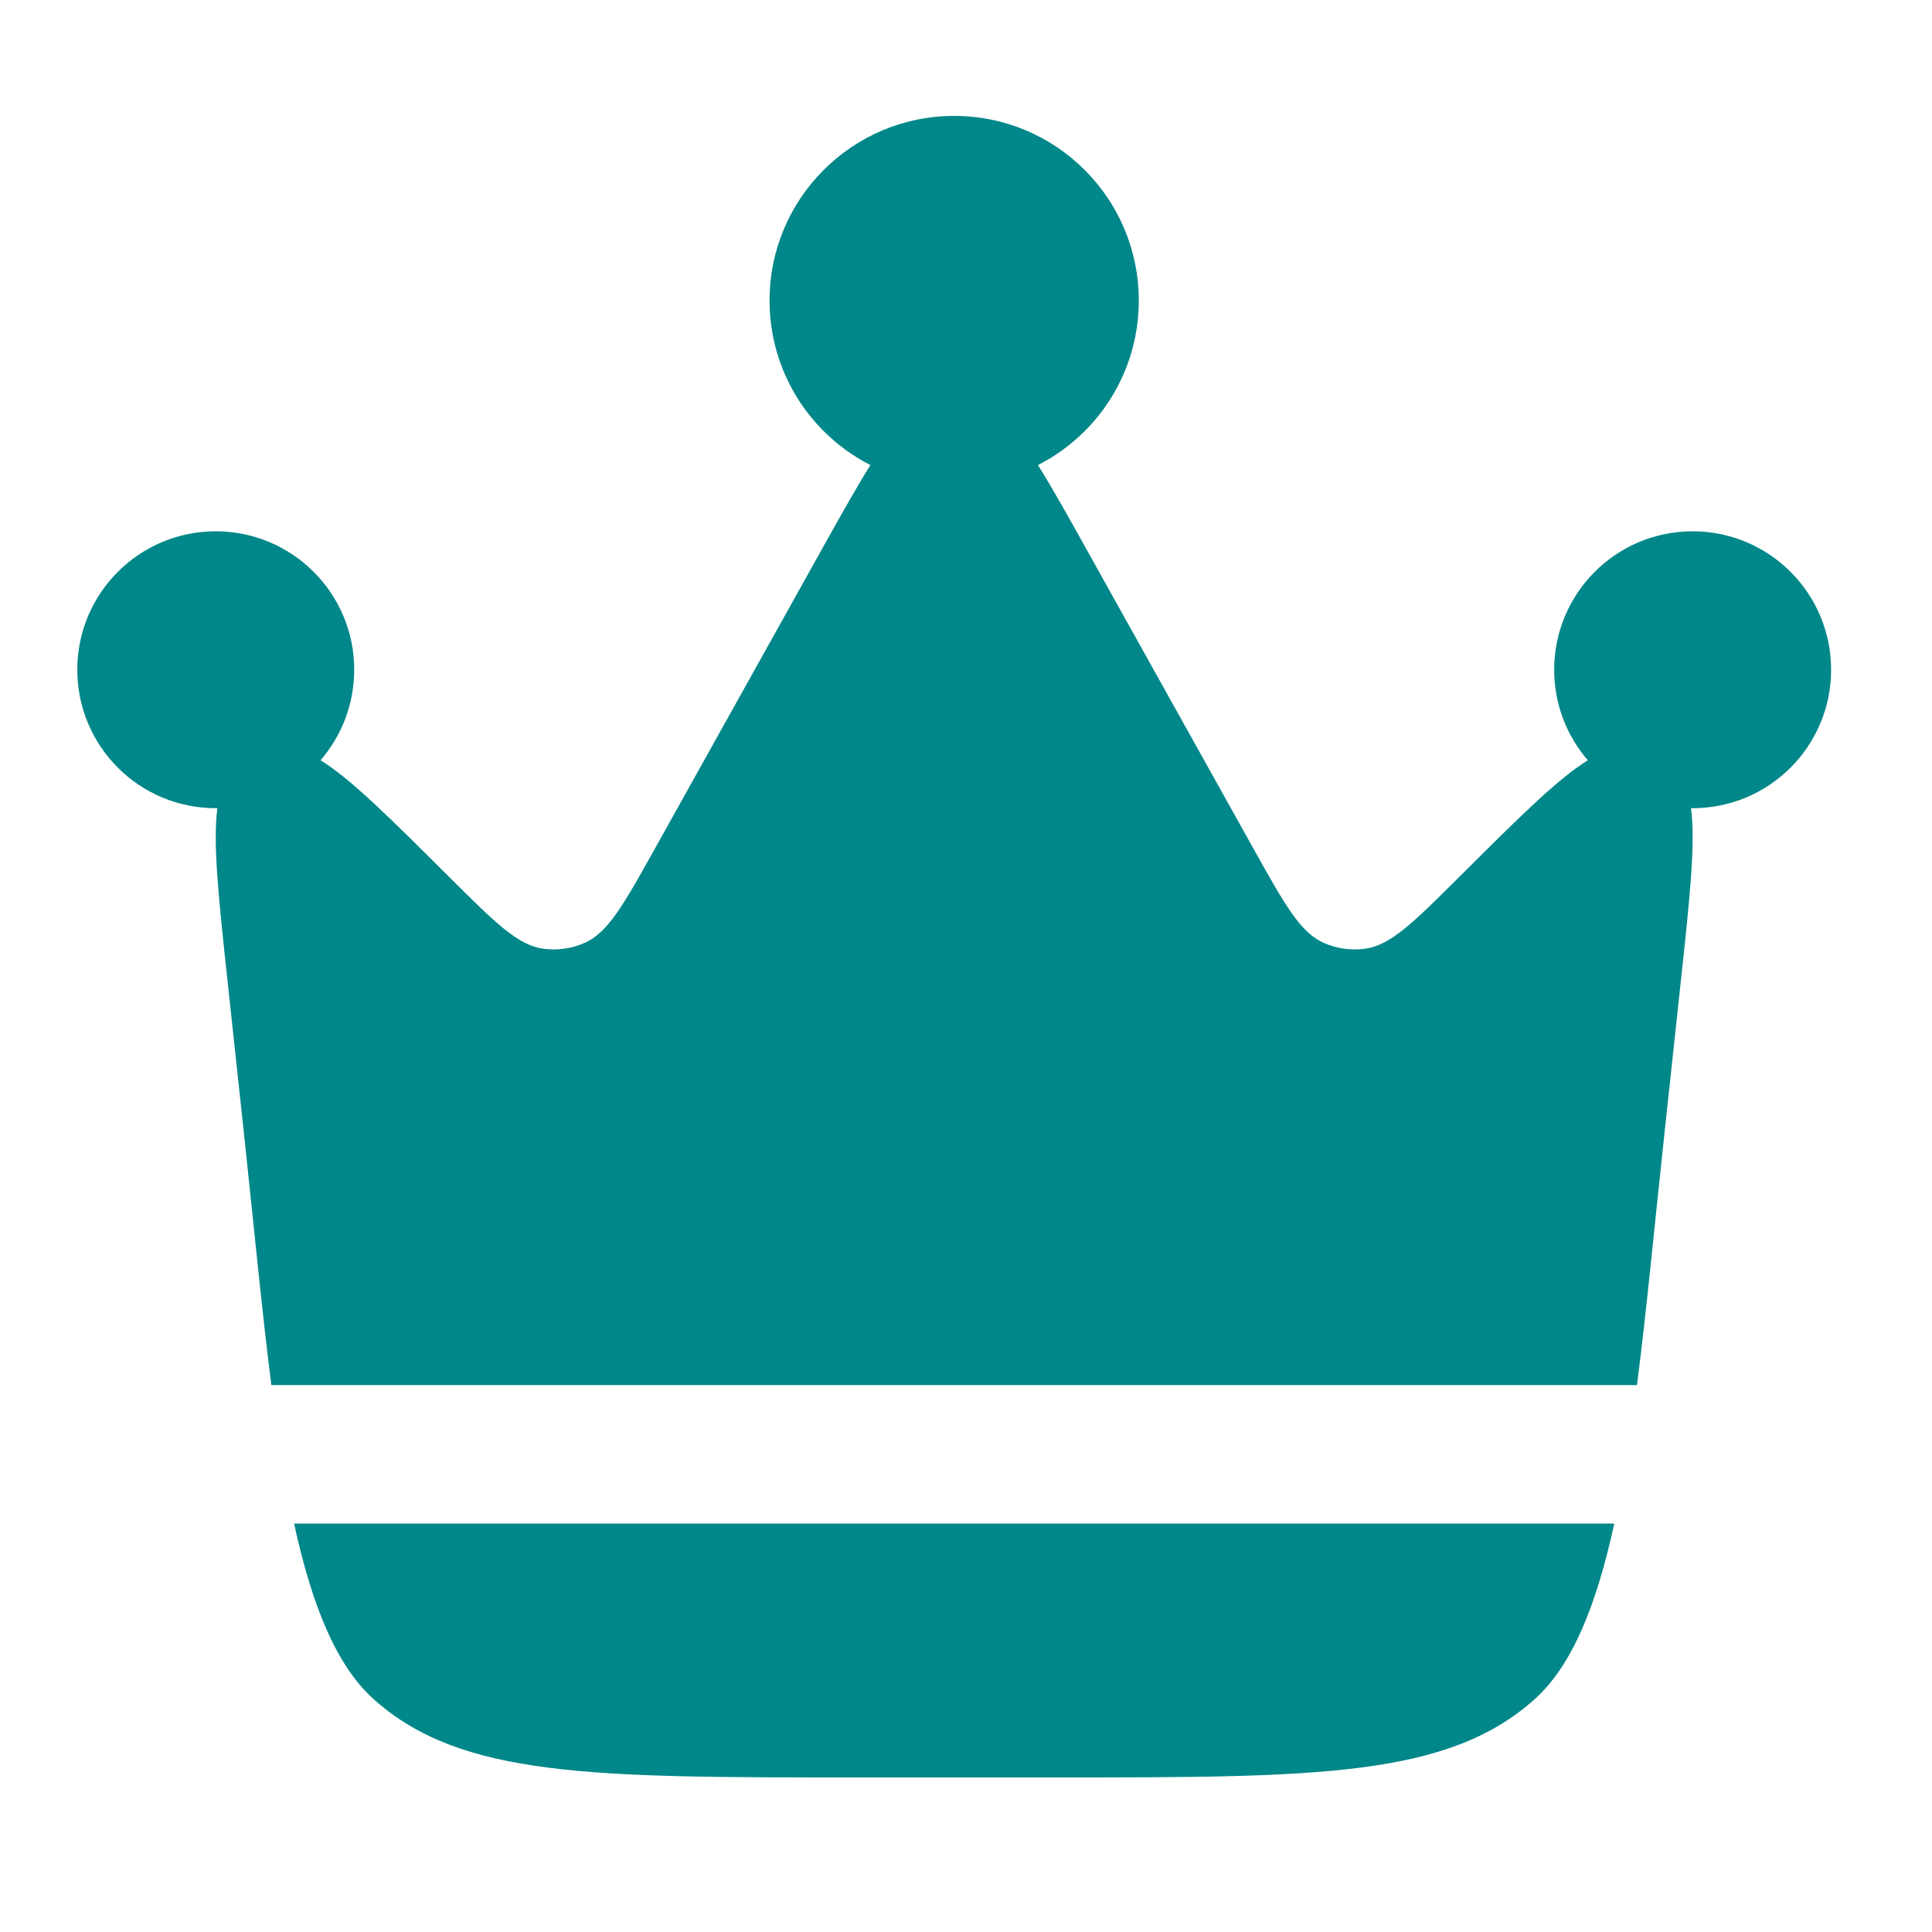 <svg width="50" height="50" viewBox="0 0 50 50" fill="none" xmlns="http://www.w3.org/2000/svg">
<path d="M43.058 29.5L43.496 25.428C43.73 23.255 43.884 21.82 43.763 20.916L43.805 20.916C45.784 20.916 47.389 19.312 47.389 17.333C47.389 15.354 45.784 13.75 43.805 13.75C41.826 13.75 40.222 15.354 40.222 17.333C40.222 18.228 40.55 19.047 41.093 19.675C40.314 20.155 39.296 21.17 37.763 22.697C36.582 23.873 35.991 24.461 35.333 24.552C34.968 24.603 34.596 24.551 34.259 24.402C33.651 24.134 33.245 23.407 32.434 21.953L28.159 14.288C27.659 13.391 27.24 12.64 26.863 12.036C28.411 11.246 29.472 9.636 29.472 7.778C29.472 5.139 27.333 3 24.694 3C22.055 3 19.916 5.139 19.916 7.778C19.916 9.636 20.977 11.246 22.526 12.036C22.148 12.64 21.73 13.391 21.229 14.288L16.954 21.953C16.143 23.407 15.738 24.134 15.13 24.402C14.793 24.551 14.421 24.603 14.056 24.552C13.397 24.461 12.807 23.873 11.626 22.697C10.093 21.17 9.075 20.155 8.296 19.675C8.838 19.047 9.167 18.228 9.167 17.333C9.167 15.354 7.562 13.75 5.583 13.75C3.604 13.75 2 15.354 2 17.333C2 19.312 3.604 20.916 5.583 20.916L5.626 20.916C5.505 21.82 5.659 23.255 5.893 25.428L6.331 29.5C6.574 31.76 6.776 33.911 7.023 35.847H42.365C42.613 33.911 42.815 31.76 43.058 29.5Z" fill="#008789"/>
<path d="M22.096 46H27.293C34.068 46 37.455 46 39.715 43.977C40.702 43.094 41.326 41.502 41.777 39.431H7.611C8.062 41.502 8.687 43.094 9.673 43.977C11.933 46 15.321 46 22.096 46Z" fill="#008789"/>
</svg>

